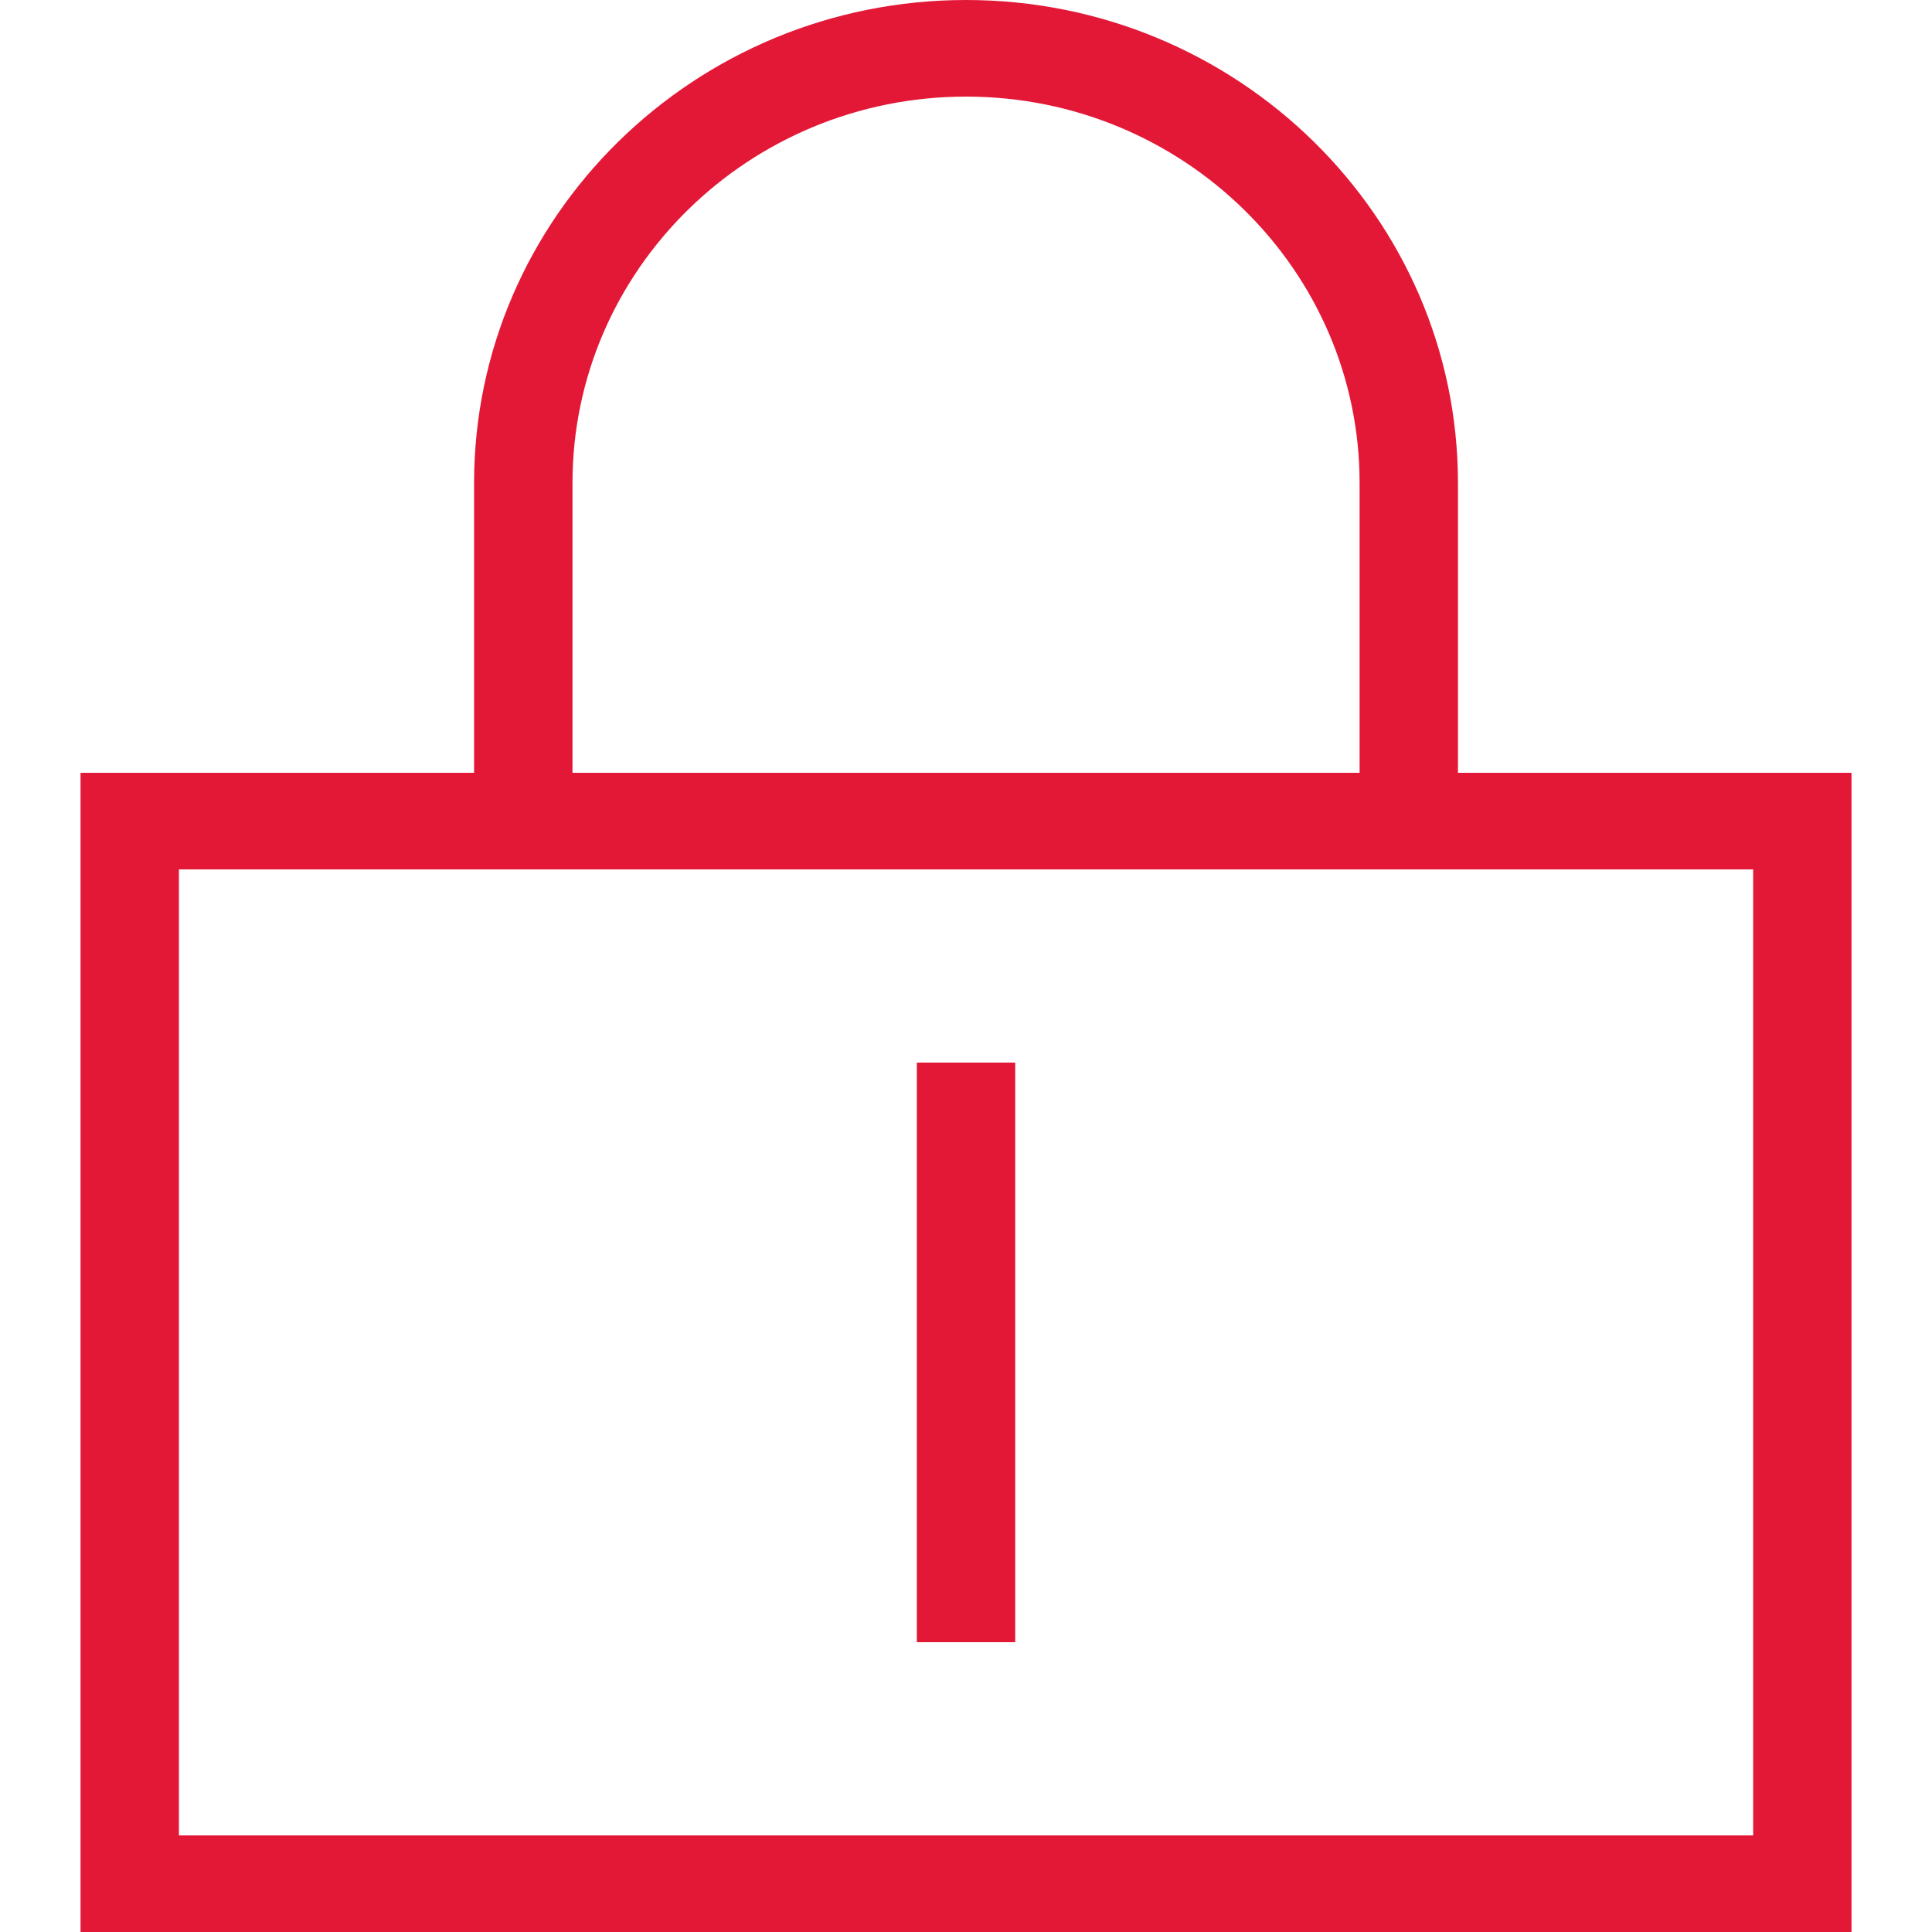 <svg width="44" height="44" viewBox="0 0 44 44" fill="none" xmlns="http://www.w3.org/2000/svg">
<path d="M22.001 0C28.179 0 33.204 4.935 33.204 11V17.6H42.167V44H1.834V17.6H10.797V11C10.797 4.935 15.823 0 22.001 0ZM4.075 41.8H39.927V19.8H4.075V41.8ZM23.121 24.2V37.4H20.88V24.2H23.121ZM22.001 2.2C17.058 2.2 13.038 6.147 13.038 11V17.6H30.964V11C30.964 6.147 26.944 2.2 22.001 2.2Z" fill="#E31837"/>
</svg>
